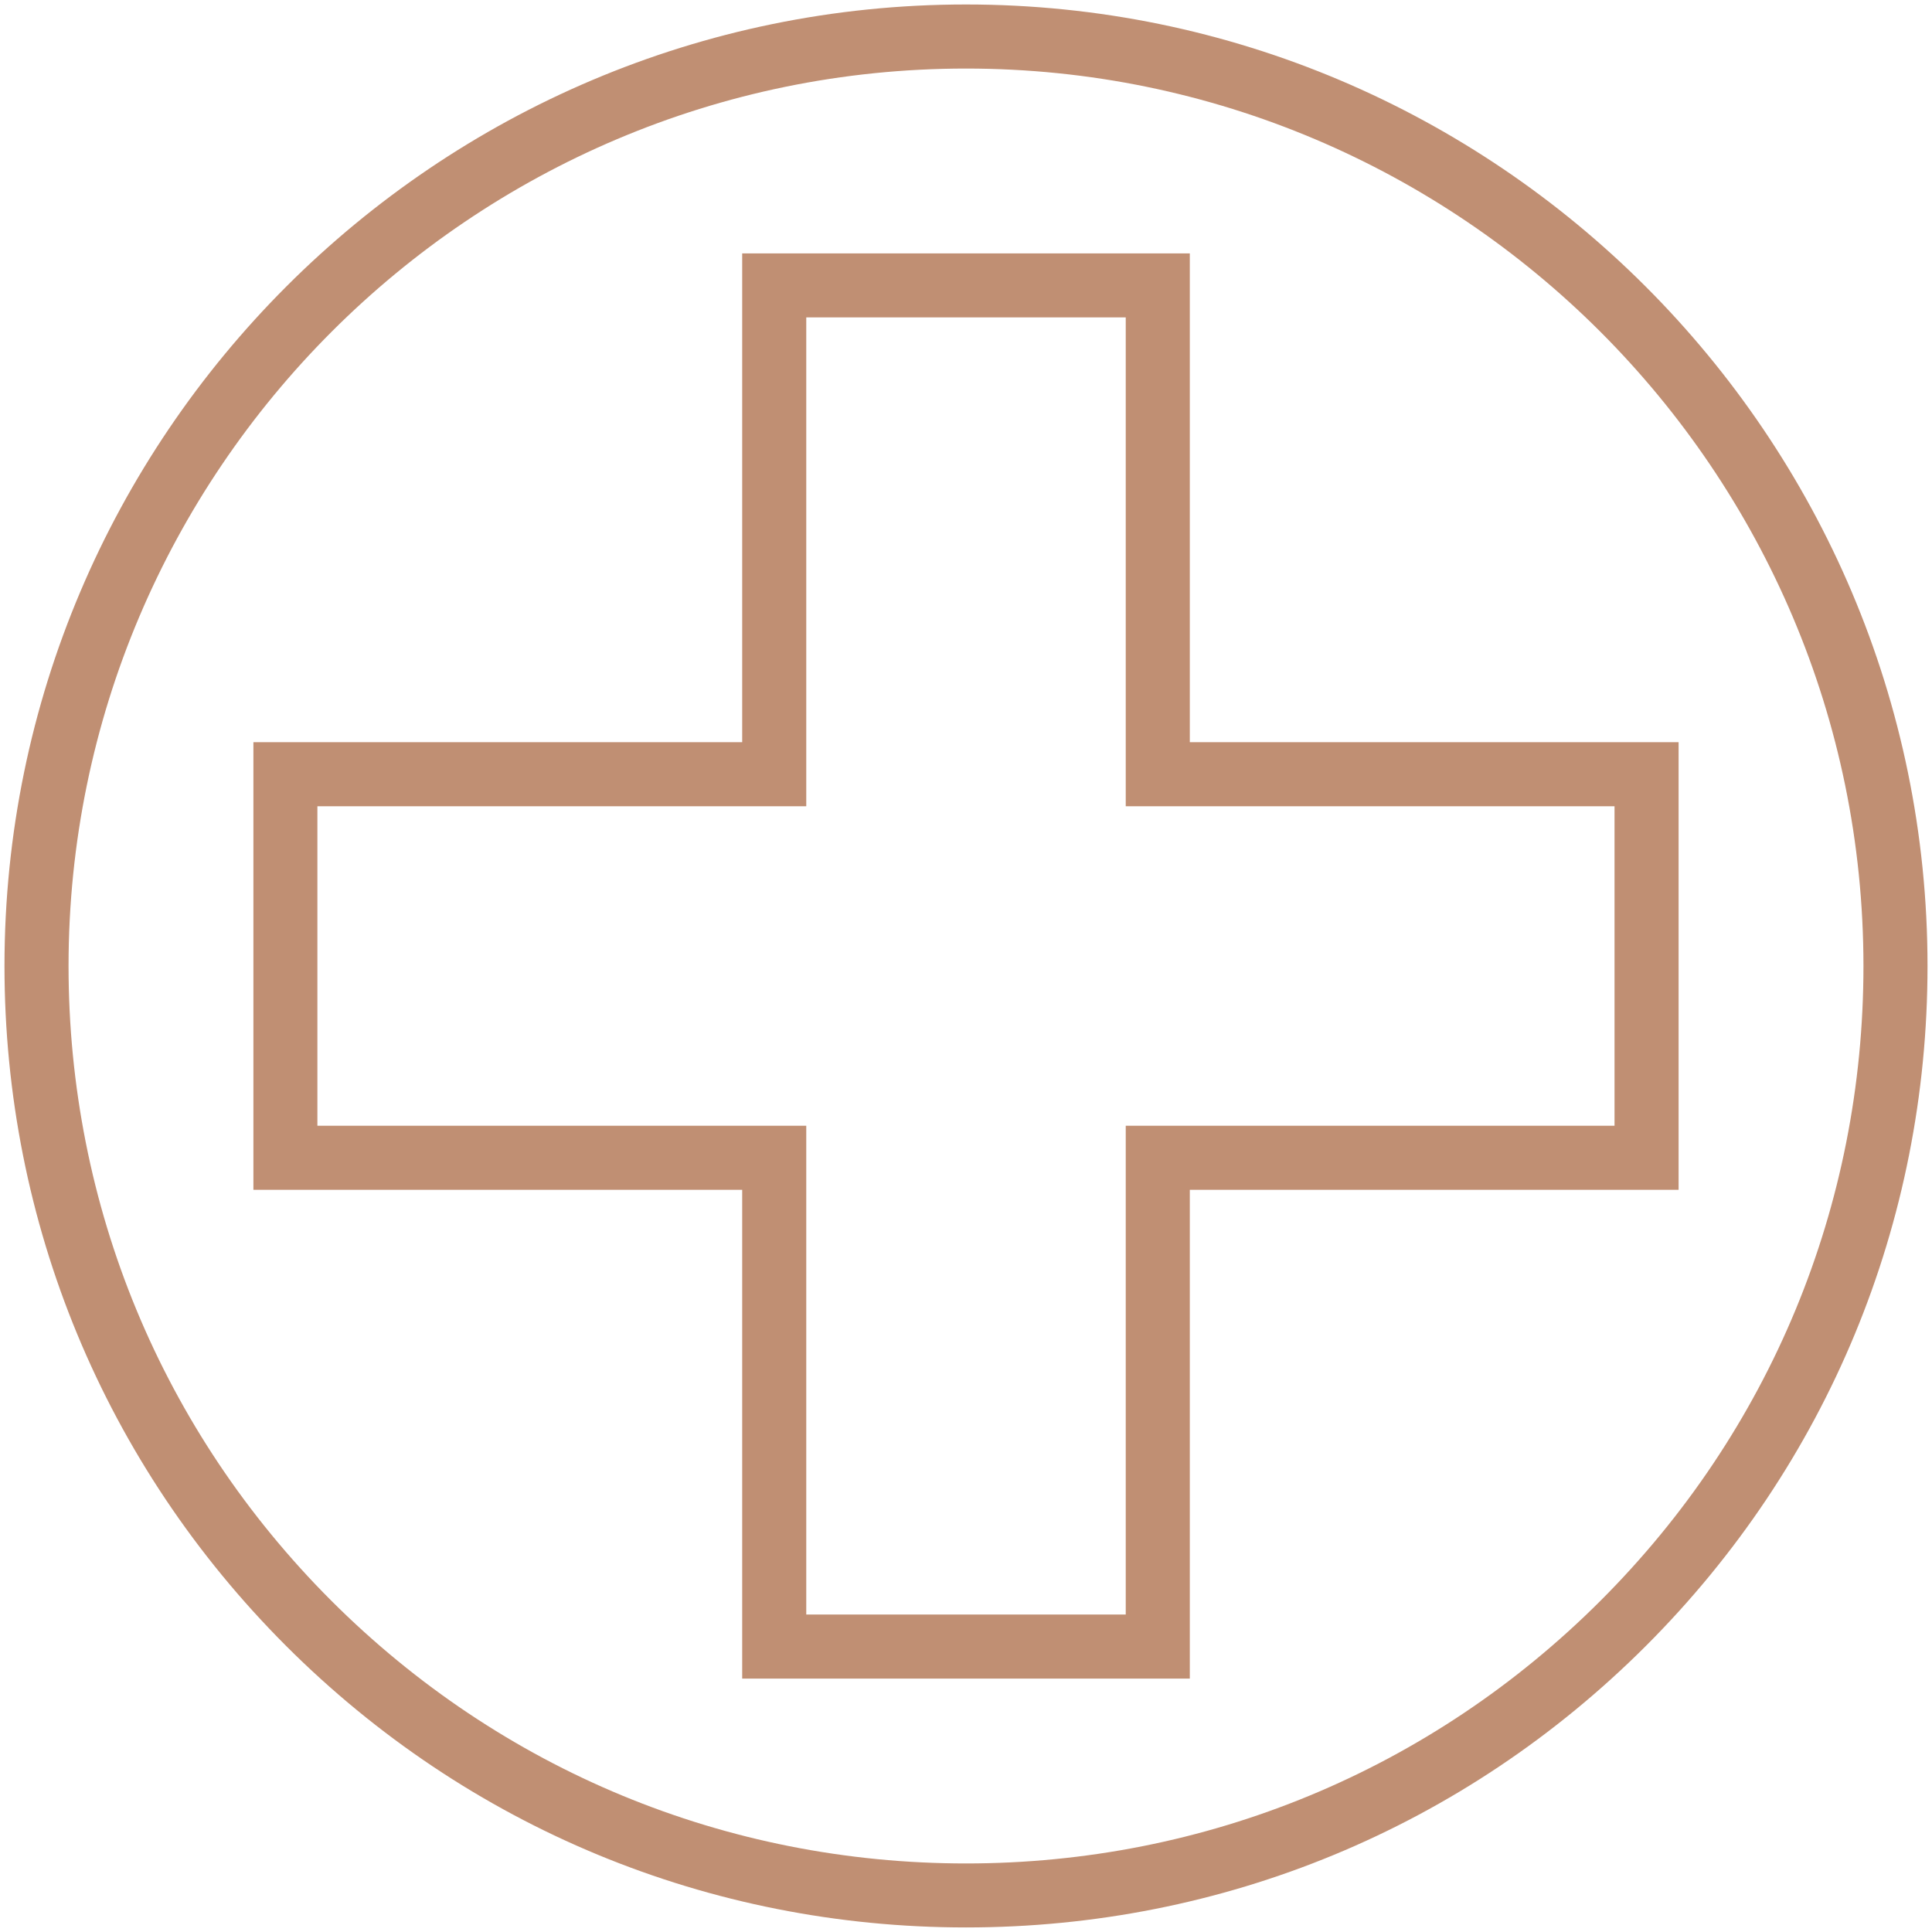 <?xml version="1.0" encoding="UTF-8"?>
<svg width="25px" height="25px" viewBox="0 0 25 25" version="1.1" xmlns="http://www.w3.org/2000/svg" xmlns:xlink="http://www.w3.org/1999/xlink">
    <!-- Generator: Sketch 47.1 (45422) - http://www.bohemiancoding.com/sketch -->
    <title>switserland copy</title>
    <desc>Created with Sketch.</desc>
    <defs></defs>
    <g id="Page-1" stroke="none" stroke-width="1" fill="none" fill-rule="evenodd">
        <g id="switserland-copy" fill-rule="nonzero" fill="#C08F73">
            <g id="Group">
                <path d="M12.5,0.058 C5.639,0.058 0.058,5.64 0.058,12.5 C0.058,15.822 1.353,18.948 3.702,21.298 C6.052,23.647 9.177,24.941 12.5,24.941 C15.824,24.941 18.948,23.647 21.298,21.298 C23.648,18.948 24.942,15.823 24.942,12.501 C24.942,5.64 19.36,0.058 12.5,0.058 Z M20.712,20.712 C18.519,22.905 15.602,24.113 12.5,24.113 C9.398,24.113 6.481,22.905 4.287,20.713 C2.094,18.519 0.887,15.602 0.887,12.5 C0.887,6.096 6.096,0.887 12.5,0.887 C18.904,0.887 24.113,6.096 24.113,12.501 C24.113,15.602 22.906,18.519 20.712,20.712 Z" id="Shape"></path>
                <path d="M15.396,9.604 L15.396,3.279 L9.604,3.279 L9.604,9.604 L3.279,9.604 L3.279,15.396 L9.604,15.396 L9.604,21.721 L15.396,21.721 L15.396,15.396 L21.721,15.396 L21.721,9.604 L15.396,9.604 Z M20.893,14.567 L14.567,14.567 L14.567,20.892 L10.433,20.892 L10.433,14.567 L4.107,14.567 L4.107,10.433 L10.433,10.433 L10.433,4.107 L14.567,4.107 L14.567,10.433 L20.892,10.433 L20.892,14.567 L20.893,14.567 Z" id="Shape"></path>
            </g>
        </g>
    </g>
</svg>